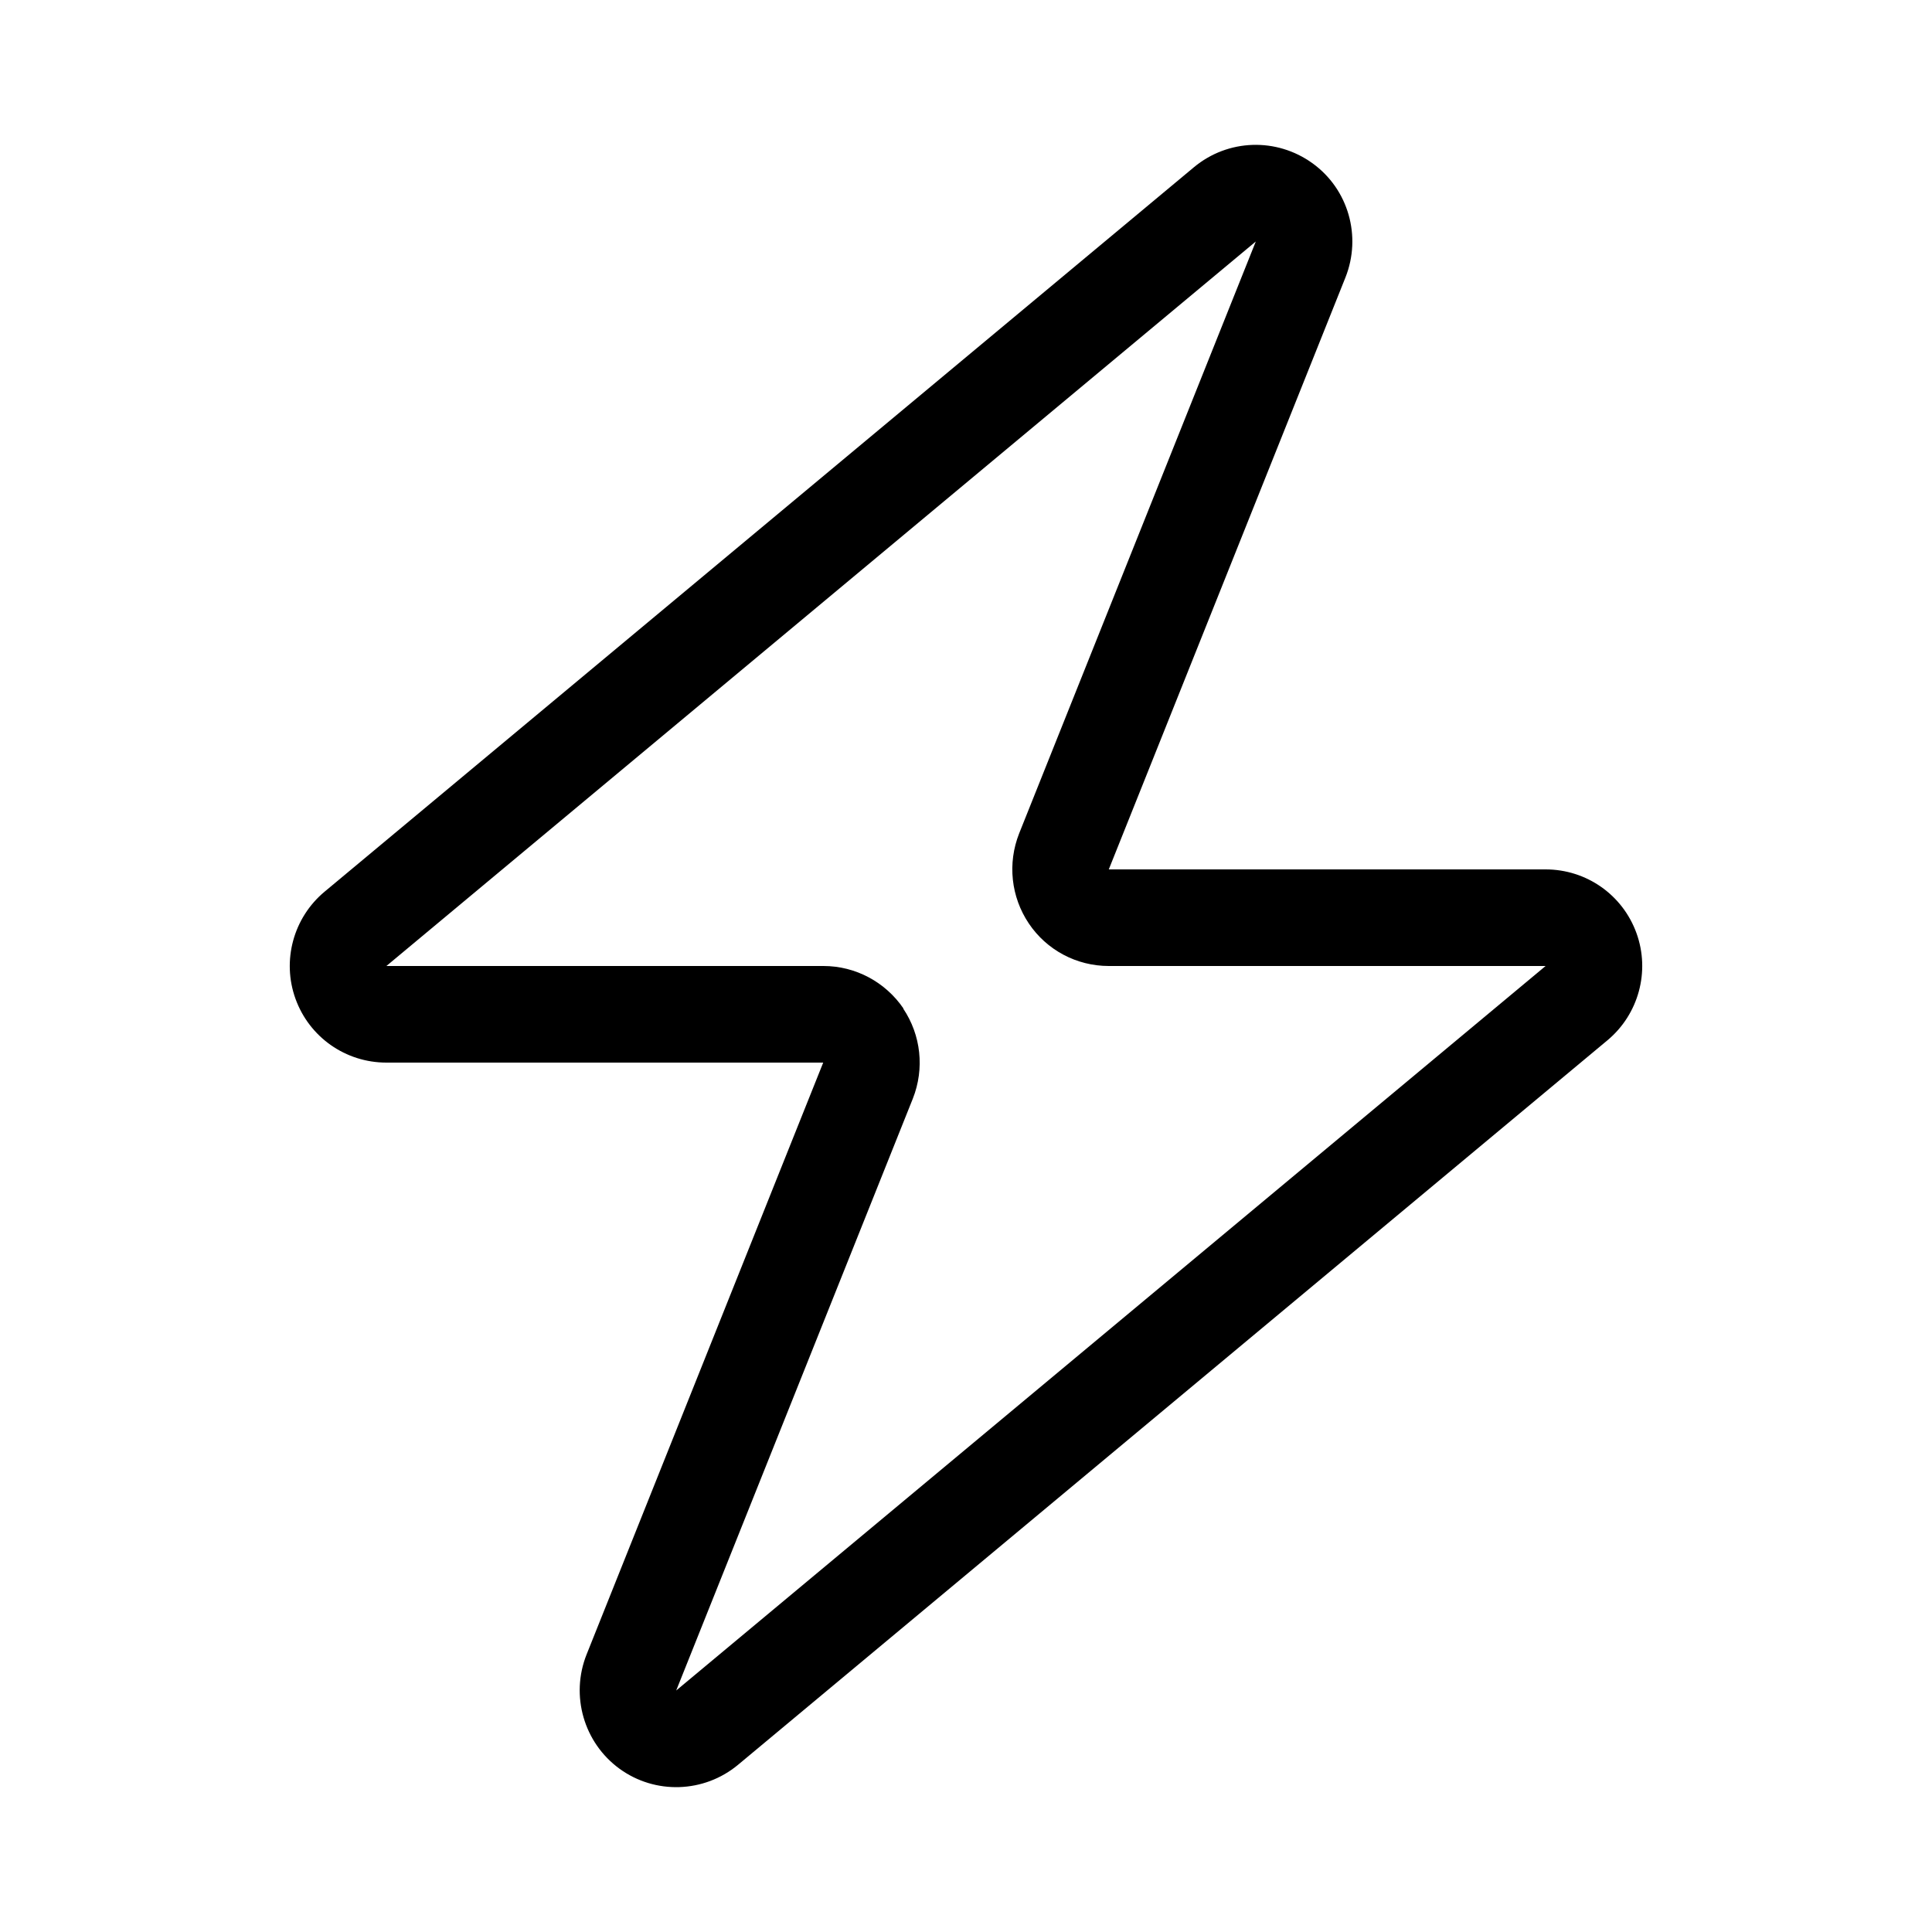 <svg xmlns="http://www.w3.org/2000/svg" viewBox="0 0 640 640"><!--!Font Awesome Pro 7.1.0 by @fontawesome - https://fontawesome.com License - https://fontawesome.com/license (Commercial License) Copyright 2025 Fonticons, Inc.--><path d="M380.1 256L445.7 91.9C451.1 78.3 446.7 62.7 434.8 54.1C422.9 45.5 406.8 46 395.5 55.4L107.5 295.4C97.2 304 93.3 318.2 97.9 330.9C102.5 343.6 114.5 352 128 352L272.7 352L259.9 384L194.3 548.1C188.9 561.7 193.4 577.3 205.2 585.9C217 594.5 233.2 594 244.5 584.6L532.5 344.6C542.8 336 546.7 321.8 542.1 309.1C537.5 296.4 525.5 288 512 288L367.3 288L380.1 256zM299.3 334.1C293.3 325.3 283.4 320 272.8 320L128 320L416 80L337.6 276.1C333.7 286 334.9 297.1 340.8 305.9C346.7 314.7 356.6 320 367.3 320L512 320L224 560L302.4 363.9C306.3 354 305.1 342.9 299.2 334.1z"/></svg>
